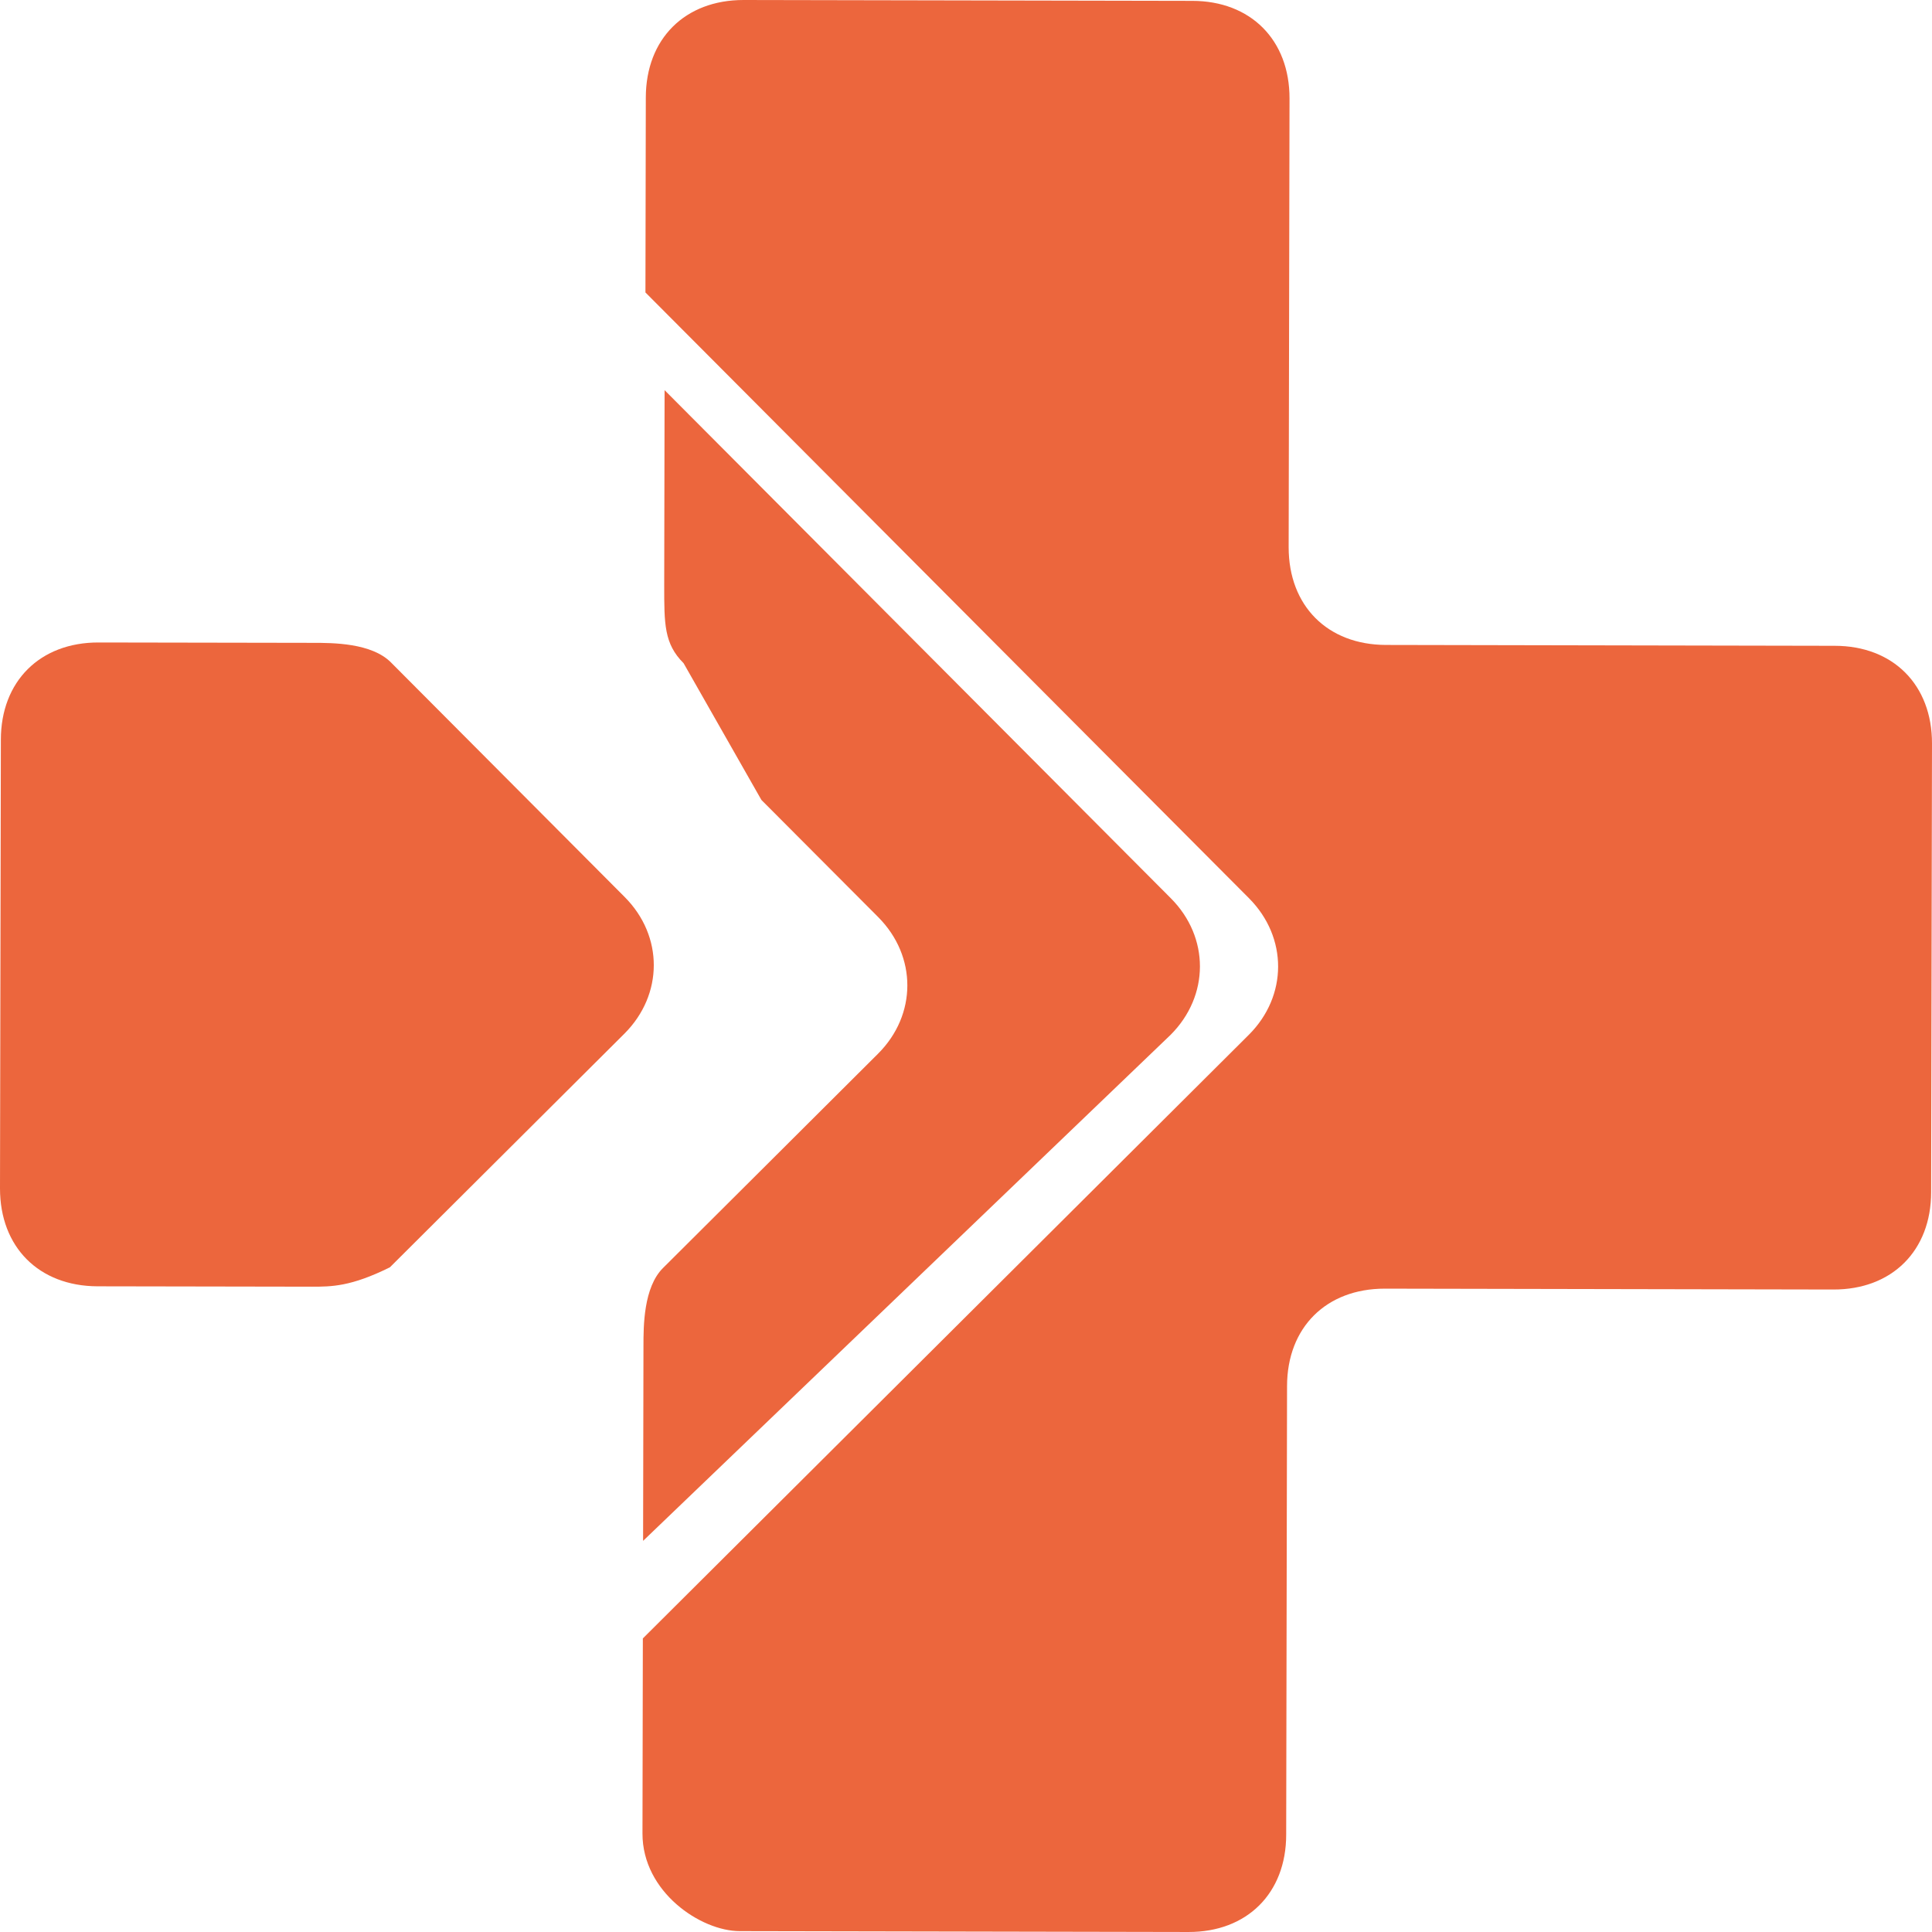 <?xml version="1.0" encoding="UTF-8"?>
<svg id="Ebene_1" data-name="Ebene 1" xmlns="http://www.w3.org/2000/svg" width="156.43" height="156.43" viewBox="0 0 156.43 156.43">
  <defs>
    <style>
      .cls-1 {
        fill: #ec663d;
        fill-rule: evenodd;
      }
    </style>
  </defs>
  <g>
    <path class="cls-1" d="m25.26,104.18l-17.37-.03C3.14,104.13,0,100.97,0,96.23l.07-36.33c0-4.74,3.17-7.89,7.91-7.88l17.37.03c1.58,0,4.74,0,6.31,1.59l18.92,18.99c3.15,3.16,3.14,7.9-.02,11.06l-18.99,18.92c-3.16,1.57-4.74,1.57-6.32,1.57Z"/>
    <path class="cls-1" d="m52.02,148.45l.03-15.79,49.06-48.87c3.16-3.15,3.17-7.89.02-11.06L52.26,23.68l.03-15.79C52.3,3.14,55.46,0,60.2,0l36.33.07c4.74,0,7.89,3.17,7.88,7.91l-.07,36.33c0,4.74,3.14,7.9,7.88,7.91l36.33.07c4.74,0,7.89,3.17,7.88,7.91l-.07,36.33c0,4.74-3.17,7.89-7.91,7.88l-36.33-.07c-4.74,0-7.9,3.14-7.91,7.88l-.07,36.33c0,4.74-3.17,7.89-7.91,7.88l-36.33-.07c-3.16,0-7.89-3.17-7.88-7.91Z"/>
  </g>
  <path class="cls-1" d="m52.07,124.76l.03-15.79c0-1.58,0-4.74,1.59-6.31l7.91-7.88,3.16-3.15,6.33-6.31c3.16-3.15,3.17-7.89.02-11.06l-6.31-6.33-3.15-3.16-6.3-11.07c-1.58-1.58-1.57-3.16-1.57-6.32l.03-15.79,40.99,41.14c3.15,3.16,3.14,7.9-.02,11.06l-42.72,40.98Z"/>
</svg>